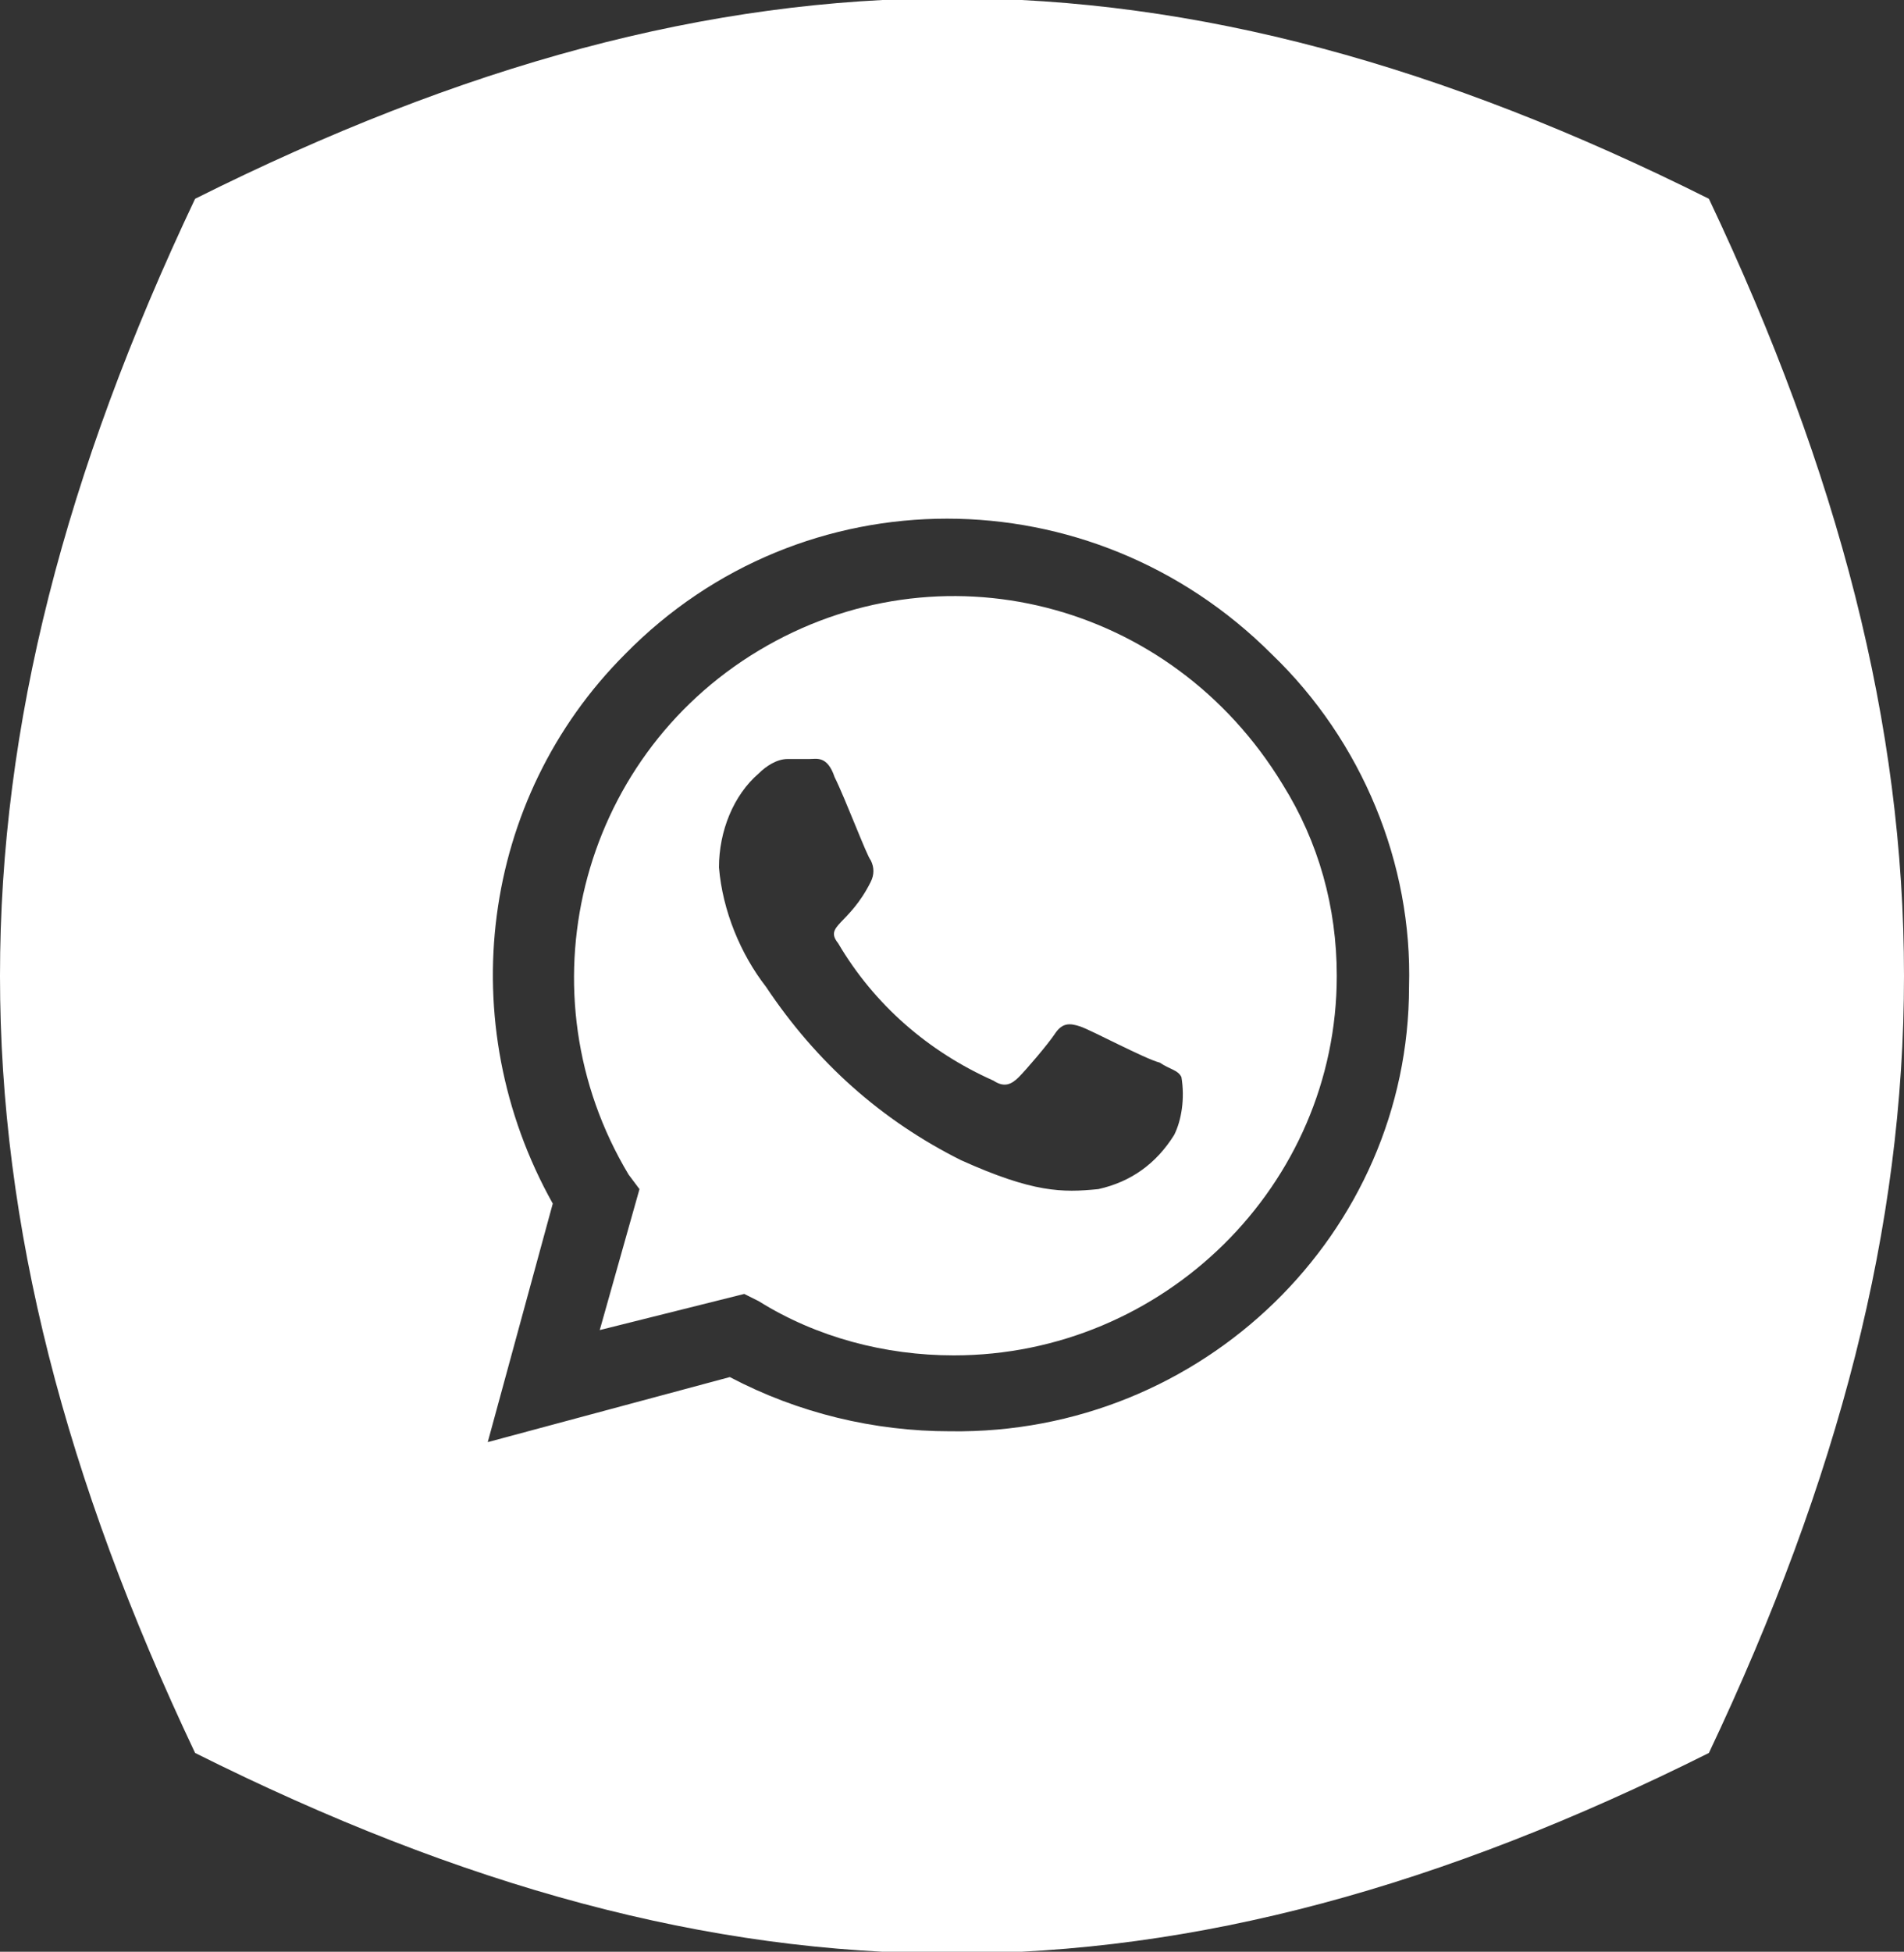 <?xml version="1.0" encoding="utf-8"?>
<!-- Generator: Adobe Illustrator 26.5.0, SVG Export Plug-In . SVG Version: 6.00 Build 0)  -->
<svg version="1.1" id="Layer_1" xmlns="http://www.w3.org/2000/svg" xmlns:xlink="http://www.w3.org/1999/xlink" x="0px" y="0px"
	 viewBox="0 0 52.7 54" style="enable-background:new 0 0 52.7 54;" xml:space="preserve">
<rect x="0" y="0" width="52.7" height="54" fill="#333333" stroke="none"/>
<style type="text/css">
	.st0{fill:#FFFFFF;}
</style>
<g id="Group_798" transform="translate(0 0)">
	<g>
		<defs>
			<rect id="SVGID_1_" x="0" y="0" width="52.7" height="54"/>
		</defs>
		<clipPath id="SVGID_00000095330968388513703840000017996007999454395030_">
			<use xlink:href="#SVGID_1_"  style="overflow:visible;"/>
		</clipPath>
	</g>
</g>
<g>
	<path class="st0" d="M21,18c-5,3-6.6,9.5-3.6,14.5l0.3,0.4l-1.1,3.9l4-1L21,36c1.6,1,3.5,1.5,5.4,1.5c5.8,0,10.6-4.7,10.6-10.5
		c0-1.9-0.5-3.7-1.5-5.3C32.4,16.6,26,15,21,18z M32.5,31.4c-0.5,0.8-1.2,1.3-2.1,1.5c-1,0.1-1.8,0.1-3.8-0.8
		c-2.2-1.1-4-2.7-5.4-4.8c-0.7-0.9-1.2-2.1-1.3-3.3c0-1,0.4-2,1.1-2.6c0.2-0.2,0.5-0.4,0.8-0.4c0.2,0,0.4,0,0.6,0
		c0.2,0,0.5-0.1,0.7,0.5c0.3,0.6,0.9,2.2,1,2.3c0.1,0.2,0.1,0.4,0,0.6c-0.6,1.2-1.3,1.2-0.9,1.7c1,1.7,2.5,3,4.3,3.8
		c0.3,0.2,0.5,0.1,0.7-0.1c0.2-0.2,0.8-0.9,1-1.2c0.2-0.3,0.4-0.3,0.7-0.2c0.3,0.1,1.8,0.9,2.2,1c0.3,0.2,0.5,0.2,0.6,0.4
		C32.8,30.4,32.7,31,32.5,31.4z"/>
	<path class="st0" d="M47.3,5.5c-14.8-7.4-27.1-7.4-41.9,0v0c-7.2,15.2-7.2,27.8,0,43c14.8,7.4,27.1,7.4,41.9,0
		C54.5,33.3,54.5,20.7,47.3,5.5z M26.3,39.6L26.3,39.6c-2.1,0-4.2-0.5-6.1-1.5l-6.7,1.8l1.8-6.6c-2.8-5-2-11.2,2-15.2
		c4.9-5,12.9-5,17.9,0v0c2.5,2.4,3.9,5.8,3.8,9.2C39,34.1,33.3,39.7,26.3,39.6z"/>
</g>
</svg>
